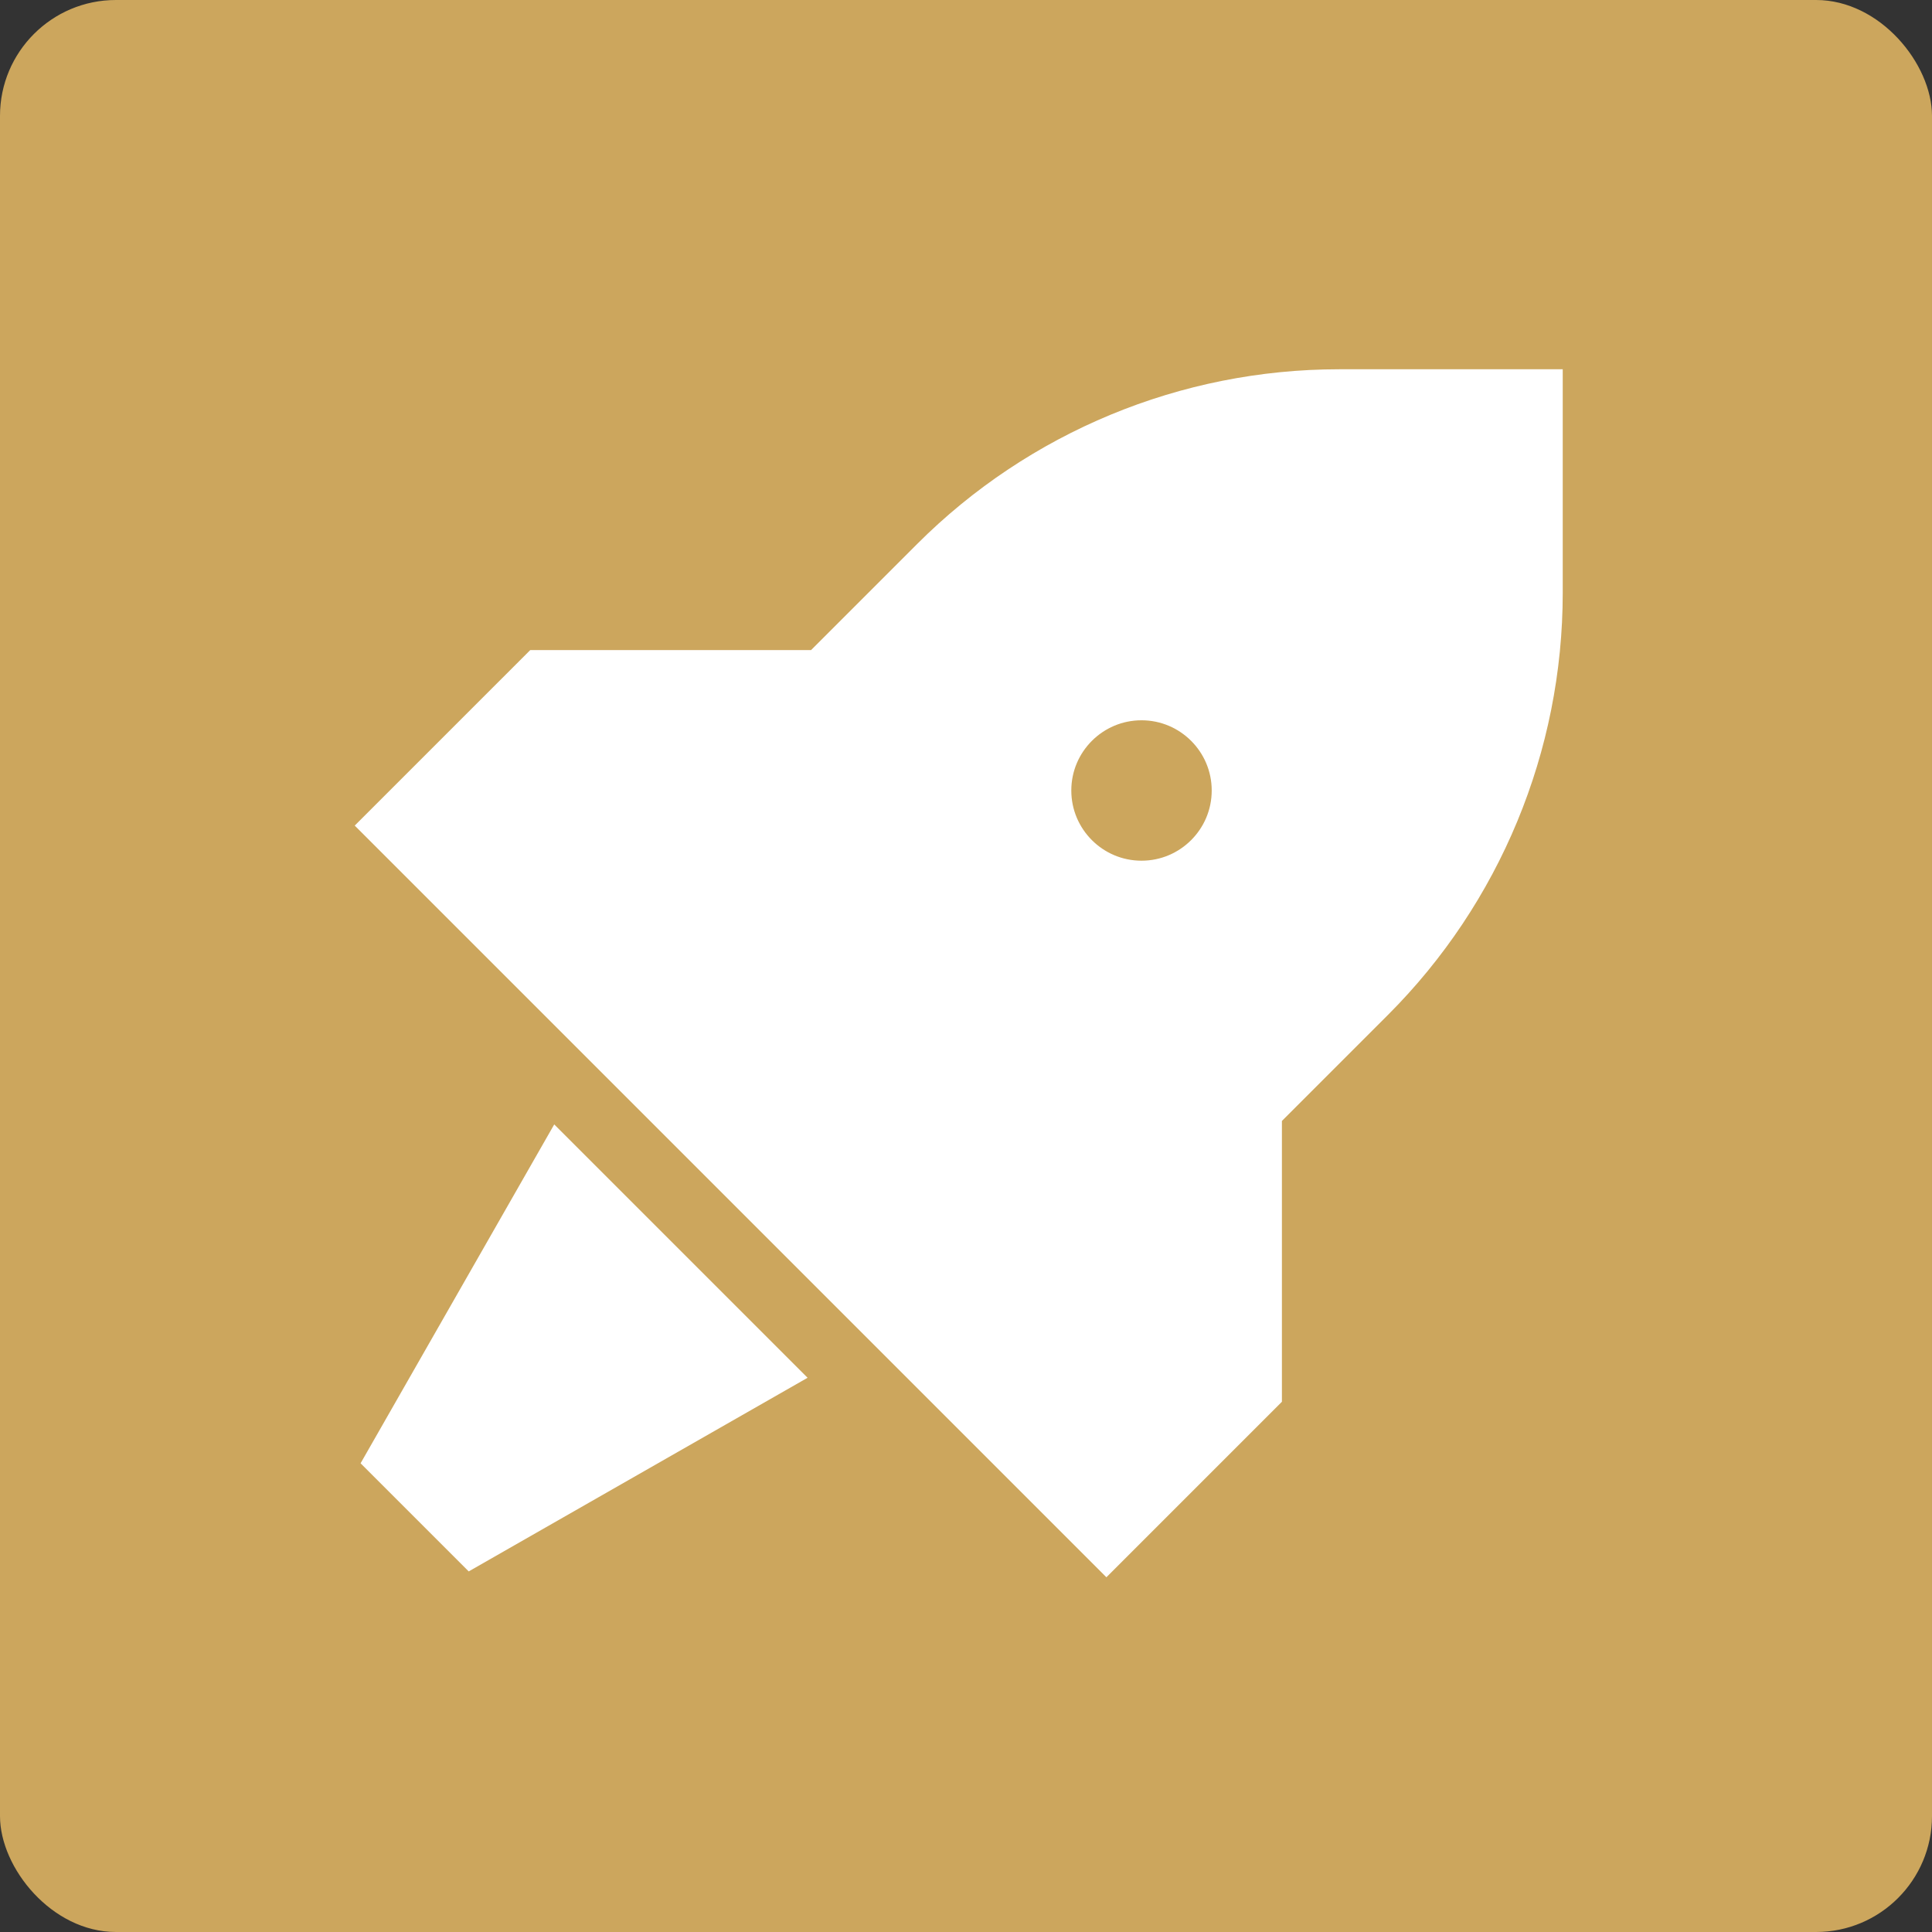 <!DOCTYPE svg PUBLIC "-//W3C//DTD SVG 1.1//EN" "http://www.w3.org/Graphics/SVG/1.1/DTD/svg11.dtd">
<!-- Uploaded to: SVG Repo, www.svgrepo.com, Transformed by: SVG Repo Mixer Tools -->
<svg width="800px" height="800px" viewBox="-5.76 -5.76 27.52 27.52" fill="none" xmlns="http://www.w3.org/2000/svg" stroke="#ffff">
<rect x="-5.76" y="-5.76" width="27.52" height="27.52" fill="#333333" stroke="none"/>
<g id="SVGRepo_bgCarrier" stroke-width="0">
<rect x="-5.76" y="-5.76" width="27.52" height="27.52" rx="1.651" fill="#cca65d" strokewidth="0"/>
</g>
<g id="SVGRepo_tracerCarrier" stroke-linecap="round" stroke-linejoin="round"/>
<g id="SVGRepo_iconCarrier"> <path fill-rule="evenodd" clip-rule="evenodd" d="M10 16L12 14V10L13.657 8.343C15.157 6.843 16 4.808 16 2.686V0H13.314C11.192 0 9.157 0.843 7.657 2.343L6 4H2L0 6L10 16ZM10.5 7C11.328 7 12 6.328 12 5.5C12 4.672 11.328 4 10.5 4C9.672 4 9 4.672 9 5.5C9 6.328 9.672 7 10.5 7Z" fill="#fffff"/> <path d="M4.927 13.756L2.244 11.073L0 15L1 16L4.927 13.756Z" fill="#fffff"/> </g>
</svg>